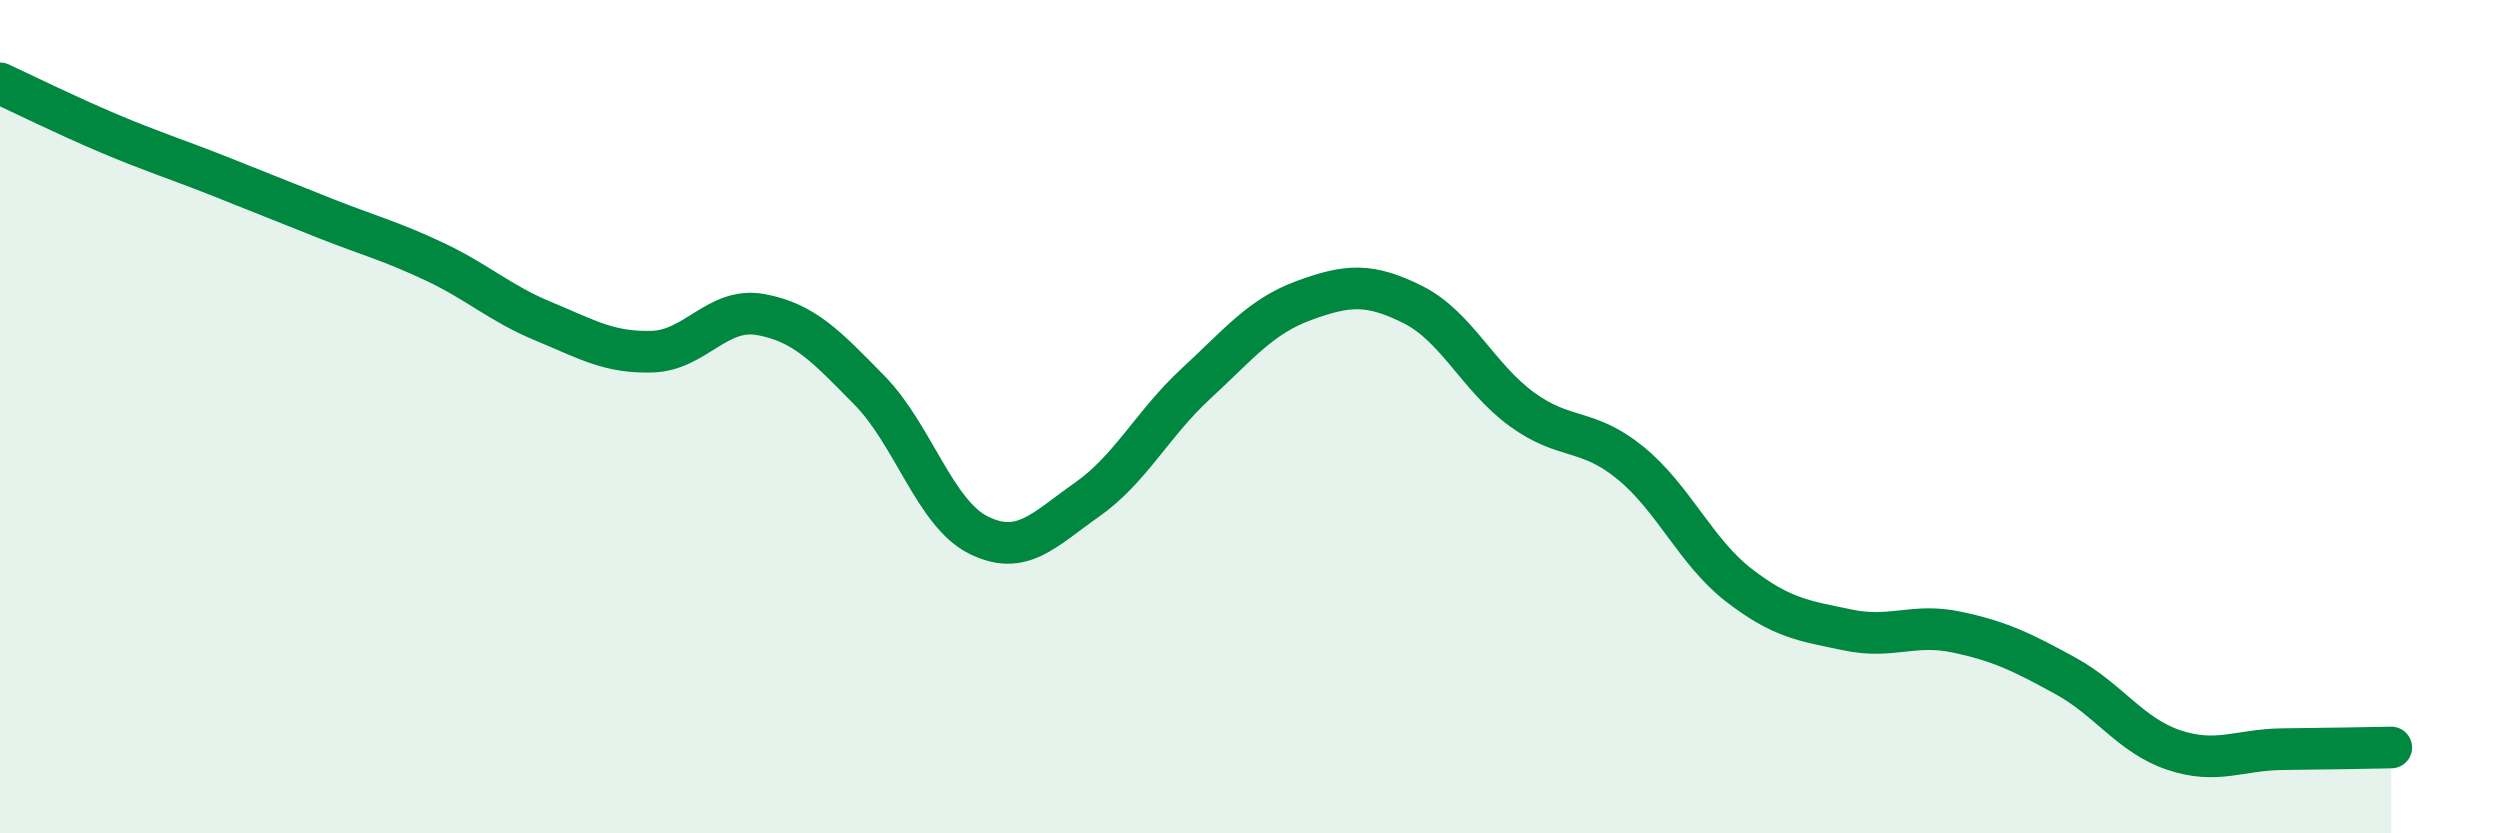 
    <svg width="60" height="20" viewBox="0 0 60 20" xmlns="http://www.w3.org/2000/svg">
      <path
        d="M 0,2 C 0.52,2.24 1.57,2.76 2.61,3.2 C 3.65,3.64 4.18,3.8 5.22,4.21 C 6.26,4.62 6.79,4.84 7.83,5.25 C 8.87,5.66 9.39,5.79 10.43,6.28 C 11.47,6.77 12,7.28 13.04,7.71 C 14.08,8.14 14.61,8.47 15.65,8.44 C 16.69,8.41 17.22,7.36 18.26,7.55 C 19.3,7.74 19.83,8.31 20.87,9.37 C 21.91,10.43 22.44,12.32 23.48,12.84 C 24.52,13.36 25.05,12.72 26.09,11.99 C 27.13,11.26 27.66,10.17 28.7,9.21 C 29.74,8.25 30.26,7.59 31.3,7.21 C 32.34,6.83 32.87,6.79 33.91,7.31 C 34.95,7.83 35.48,9.06 36.52,9.82 C 37.56,10.58 38.09,10.26 39.13,11.11 C 40.17,11.96 40.7,13.25 41.74,14.05 C 42.78,14.85 43.31,14.9 44.35,15.12 C 45.39,15.34 45.92,14.95 46.96,15.17 C 48,15.39 48.53,15.65 49.57,16.22 C 50.61,16.79 51.13,17.65 52.17,18 C 53.21,18.35 53.74,17.99 54.78,17.98 C 55.82,17.97 56.87,17.95 57.39,17.94L57.39 20L0 20Z"
        fill="#008740"
        opacity="0.1"
        stroke-linecap="round"
        stroke-linejoin="round"
      />
      <path
        d="M 0,2 C 0.52,2.24 1.57,2.76 2.61,3.2 C 3.65,3.64 4.18,3.8 5.22,4.21 C 6.26,4.62 6.79,4.84 7.83,5.25 C 8.87,5.66 9.39,5.79 10.43,6.28 C 11.47,6.77 12,7.28 13.04,7.71 C 14.08,8.14 14.61,8.47 15.65,8.44 C 16.69,8.41 17.22,7.36 18.26,7.55 C 19.3,7.74 19.83,8.31 20.87,9.37 C 21.91,10.43 22.44,12.32 23.48,12.84 C 24.52,13.36 25.05,12.72 26.09,11.99 C 27.13,11.26 27.66,10.17 28.7,9.21 C 29.74,8.25 30.26,7.59 31.3,7.21 C 32.34,6.83 32.87,6.79 33.91,7.31 C 34.95,7.83 35.48,9.06 36.52,9.82 C 37.56,10.58 38.09,10.26 39.13,11.11 C 40.17,11.96 40.7,13.25 41.74,14.05 C 42.78,14.85 43.31,14.9 44.35,15.12 C 45.39,15.34 45.92,14.95 46.96,15.17 C 48,15.39 48.53,15.65 49.57,16.22 C 50.61,16.79 51.13,17.65 52.17,18 C 53.21,18.35 53.74,17.99 54.78,17.98 C 55.82,17.97 56.87,17.95 57.39,17.94"
        stroke="#008740"
        stroke-width="1"
        fill="none"
        stroke-linecap="round"
        stroke-linejoin="round"
      />
    </svg>
  